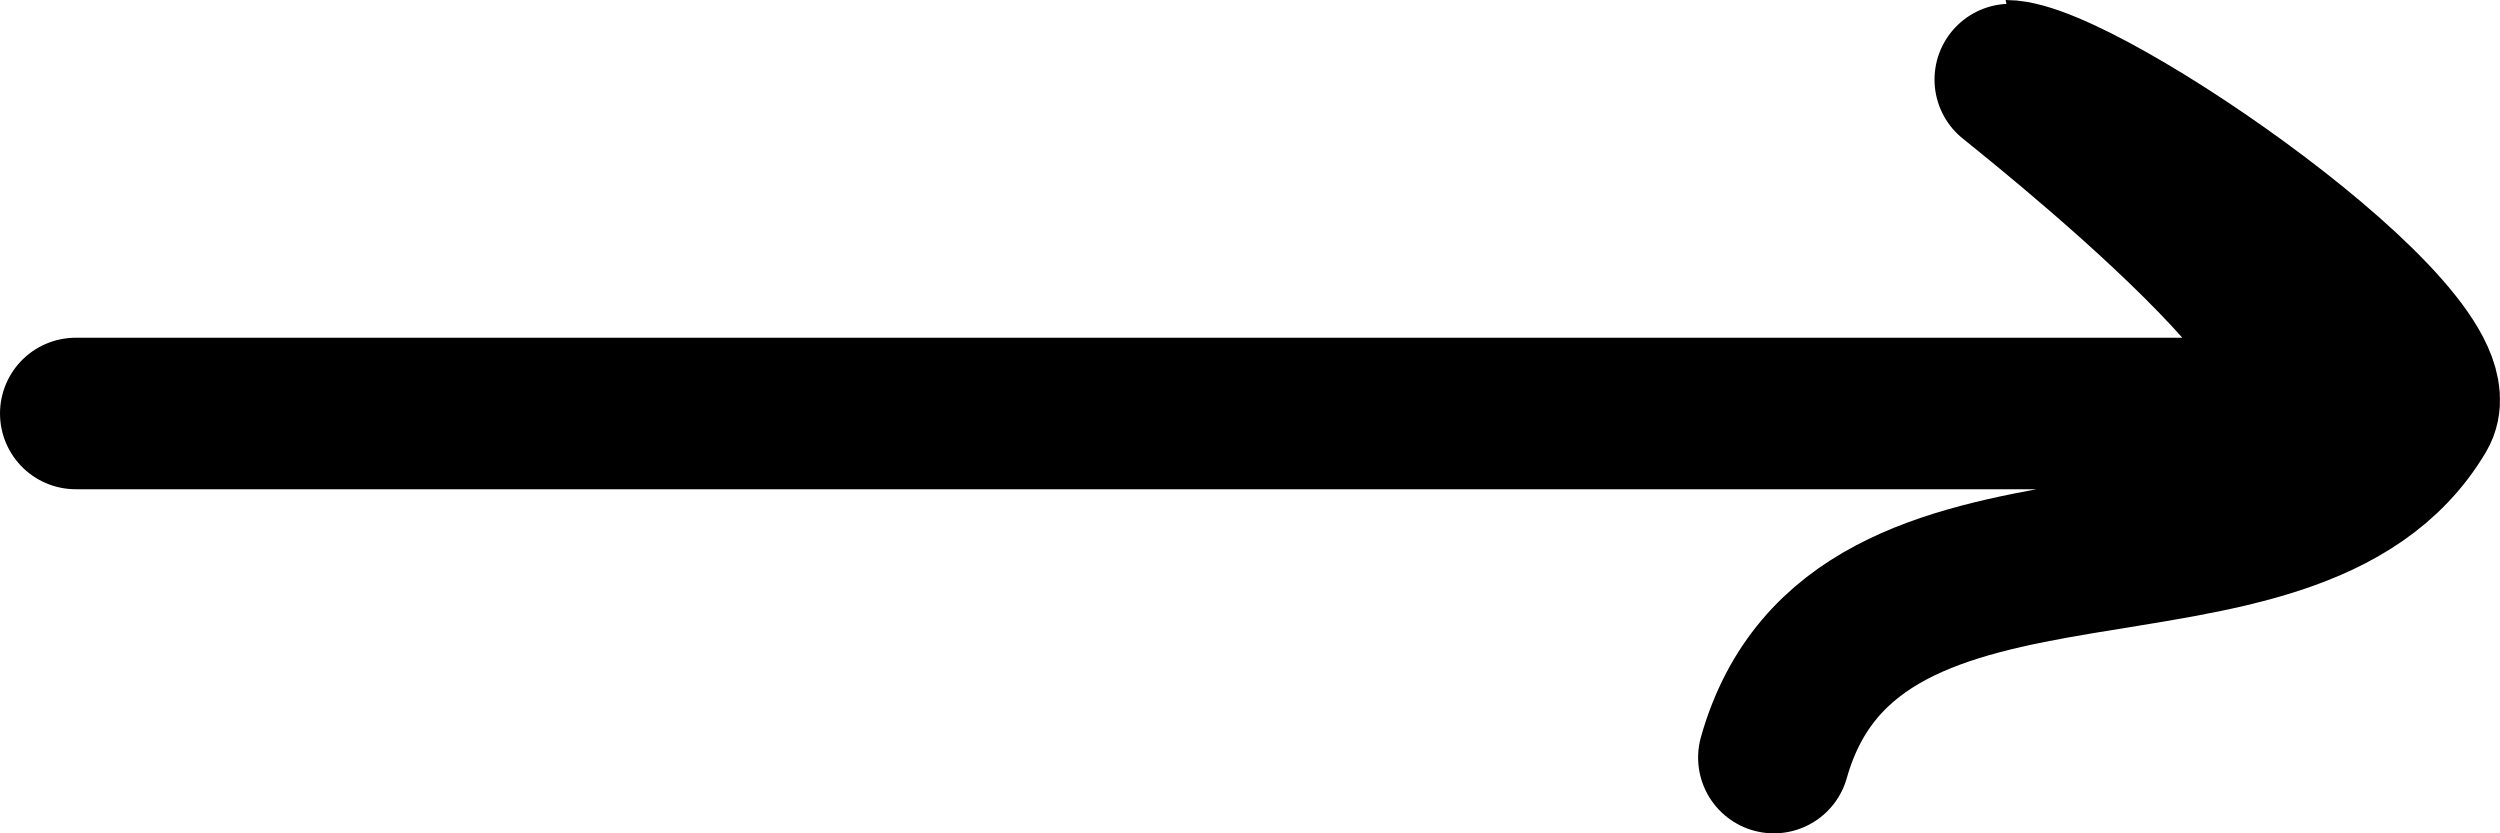<?xml version="1.0" encoding="UTF-8"?> <svg xmlns="http://www.w3.org/2000/svg" width="33" height="11" viewBox="0 0 33 11" fill="none"> <path d="M1 5.458C10.559 5.458 20.118 5.458 29.677 5.458C32.207 5.458 26.456 1 26.475 1C27.493 1 32.532 4.481 31.954 5.458C30.257 8.324 24.49 6.186 23.415 10" stroke="black" stroke-width="2" stroke-linecap="round"></path> </svg> 